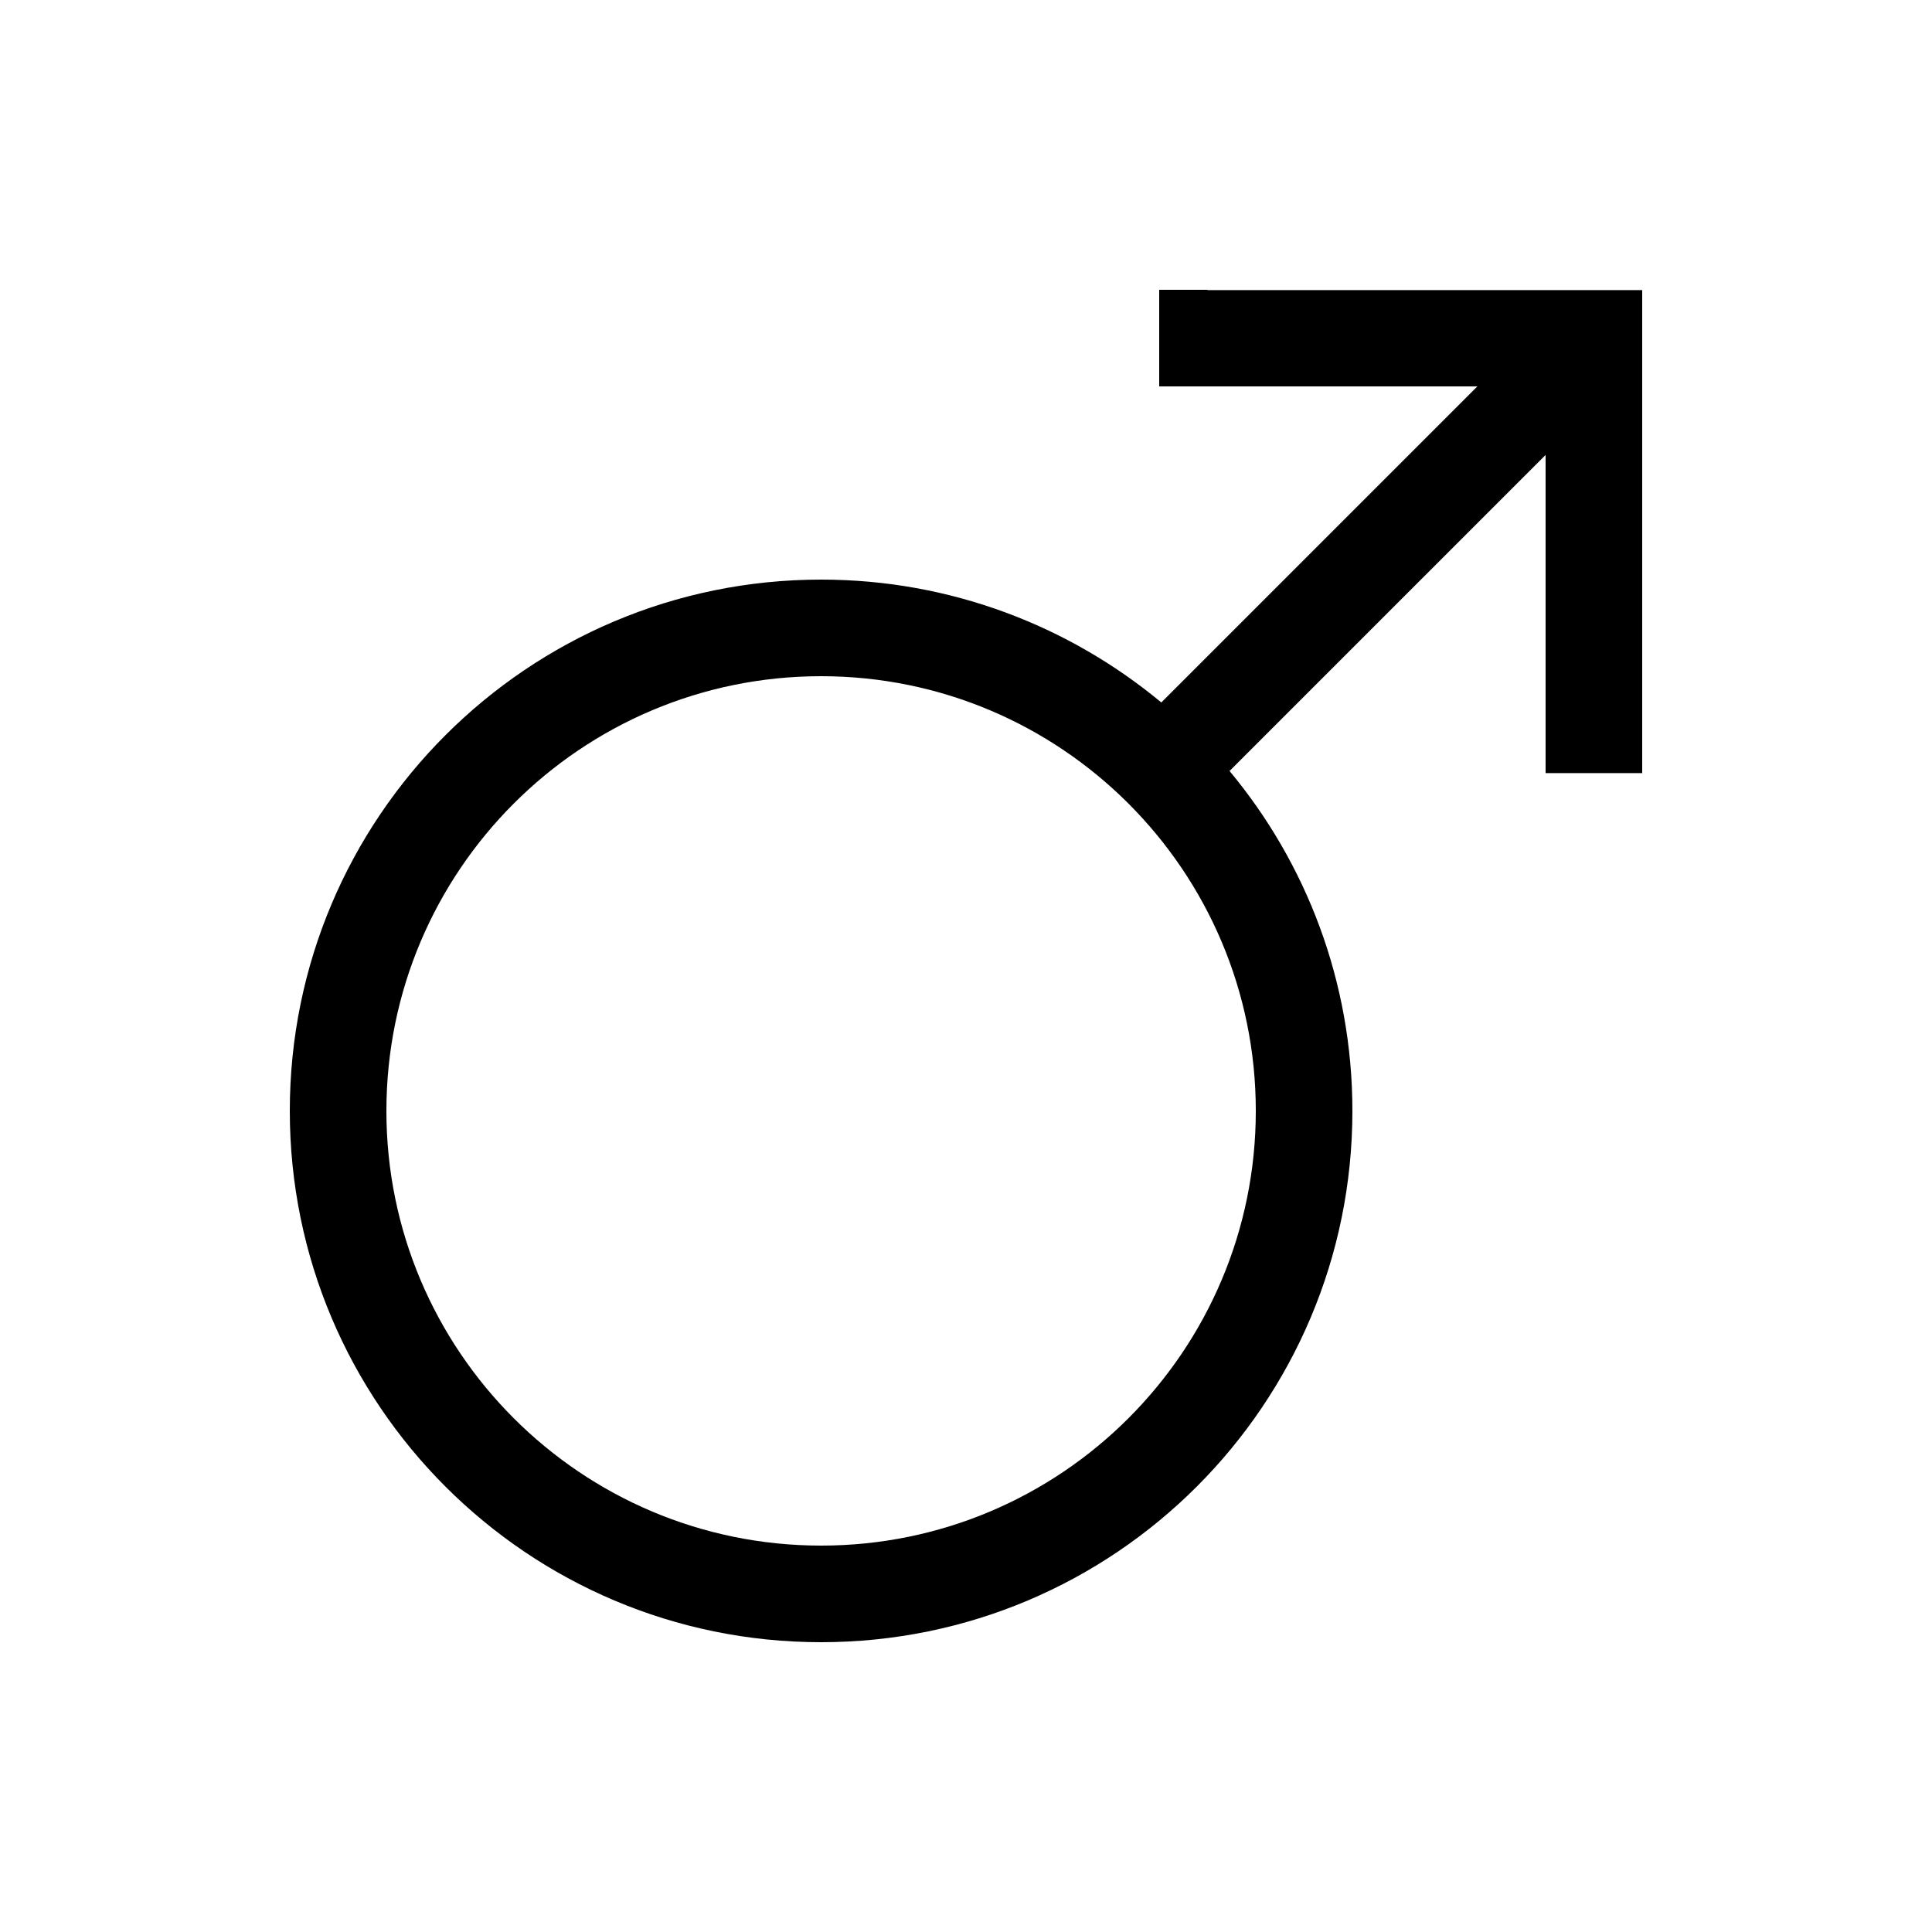 <svg xmlns="http://www.w3.org/2000/svg" viewBox="0 0 640 640"><!--! Font Awesome Pro 7.1.0 by @fontawesome - https://fontawesome.com License - https://fontawesome.com/license (Commercial License) Copyright 2025 Fonticons, Inc. --><path fill="currentColor" d="M400 96L384 96L384 128L489.4 128L384.7 232.7C354.1 207.3 314.8 192 272 192C174.8 192 96 270.8 96 368C96 465.2 174.8 544 272 544C369.2 544 448 465.2 448 368C448 325.2 432.7 285.9 407.3 255.4L512 150.7L512 256.1L544 256.1L544 96.1L400 96.1zM128 368C128 288.5 192.5 224 272 224C351.5 224 416 288.5 416 368C416 447.5 351.5 512 272 512C192.5 512 128 447.5 128 368z"/></svg>